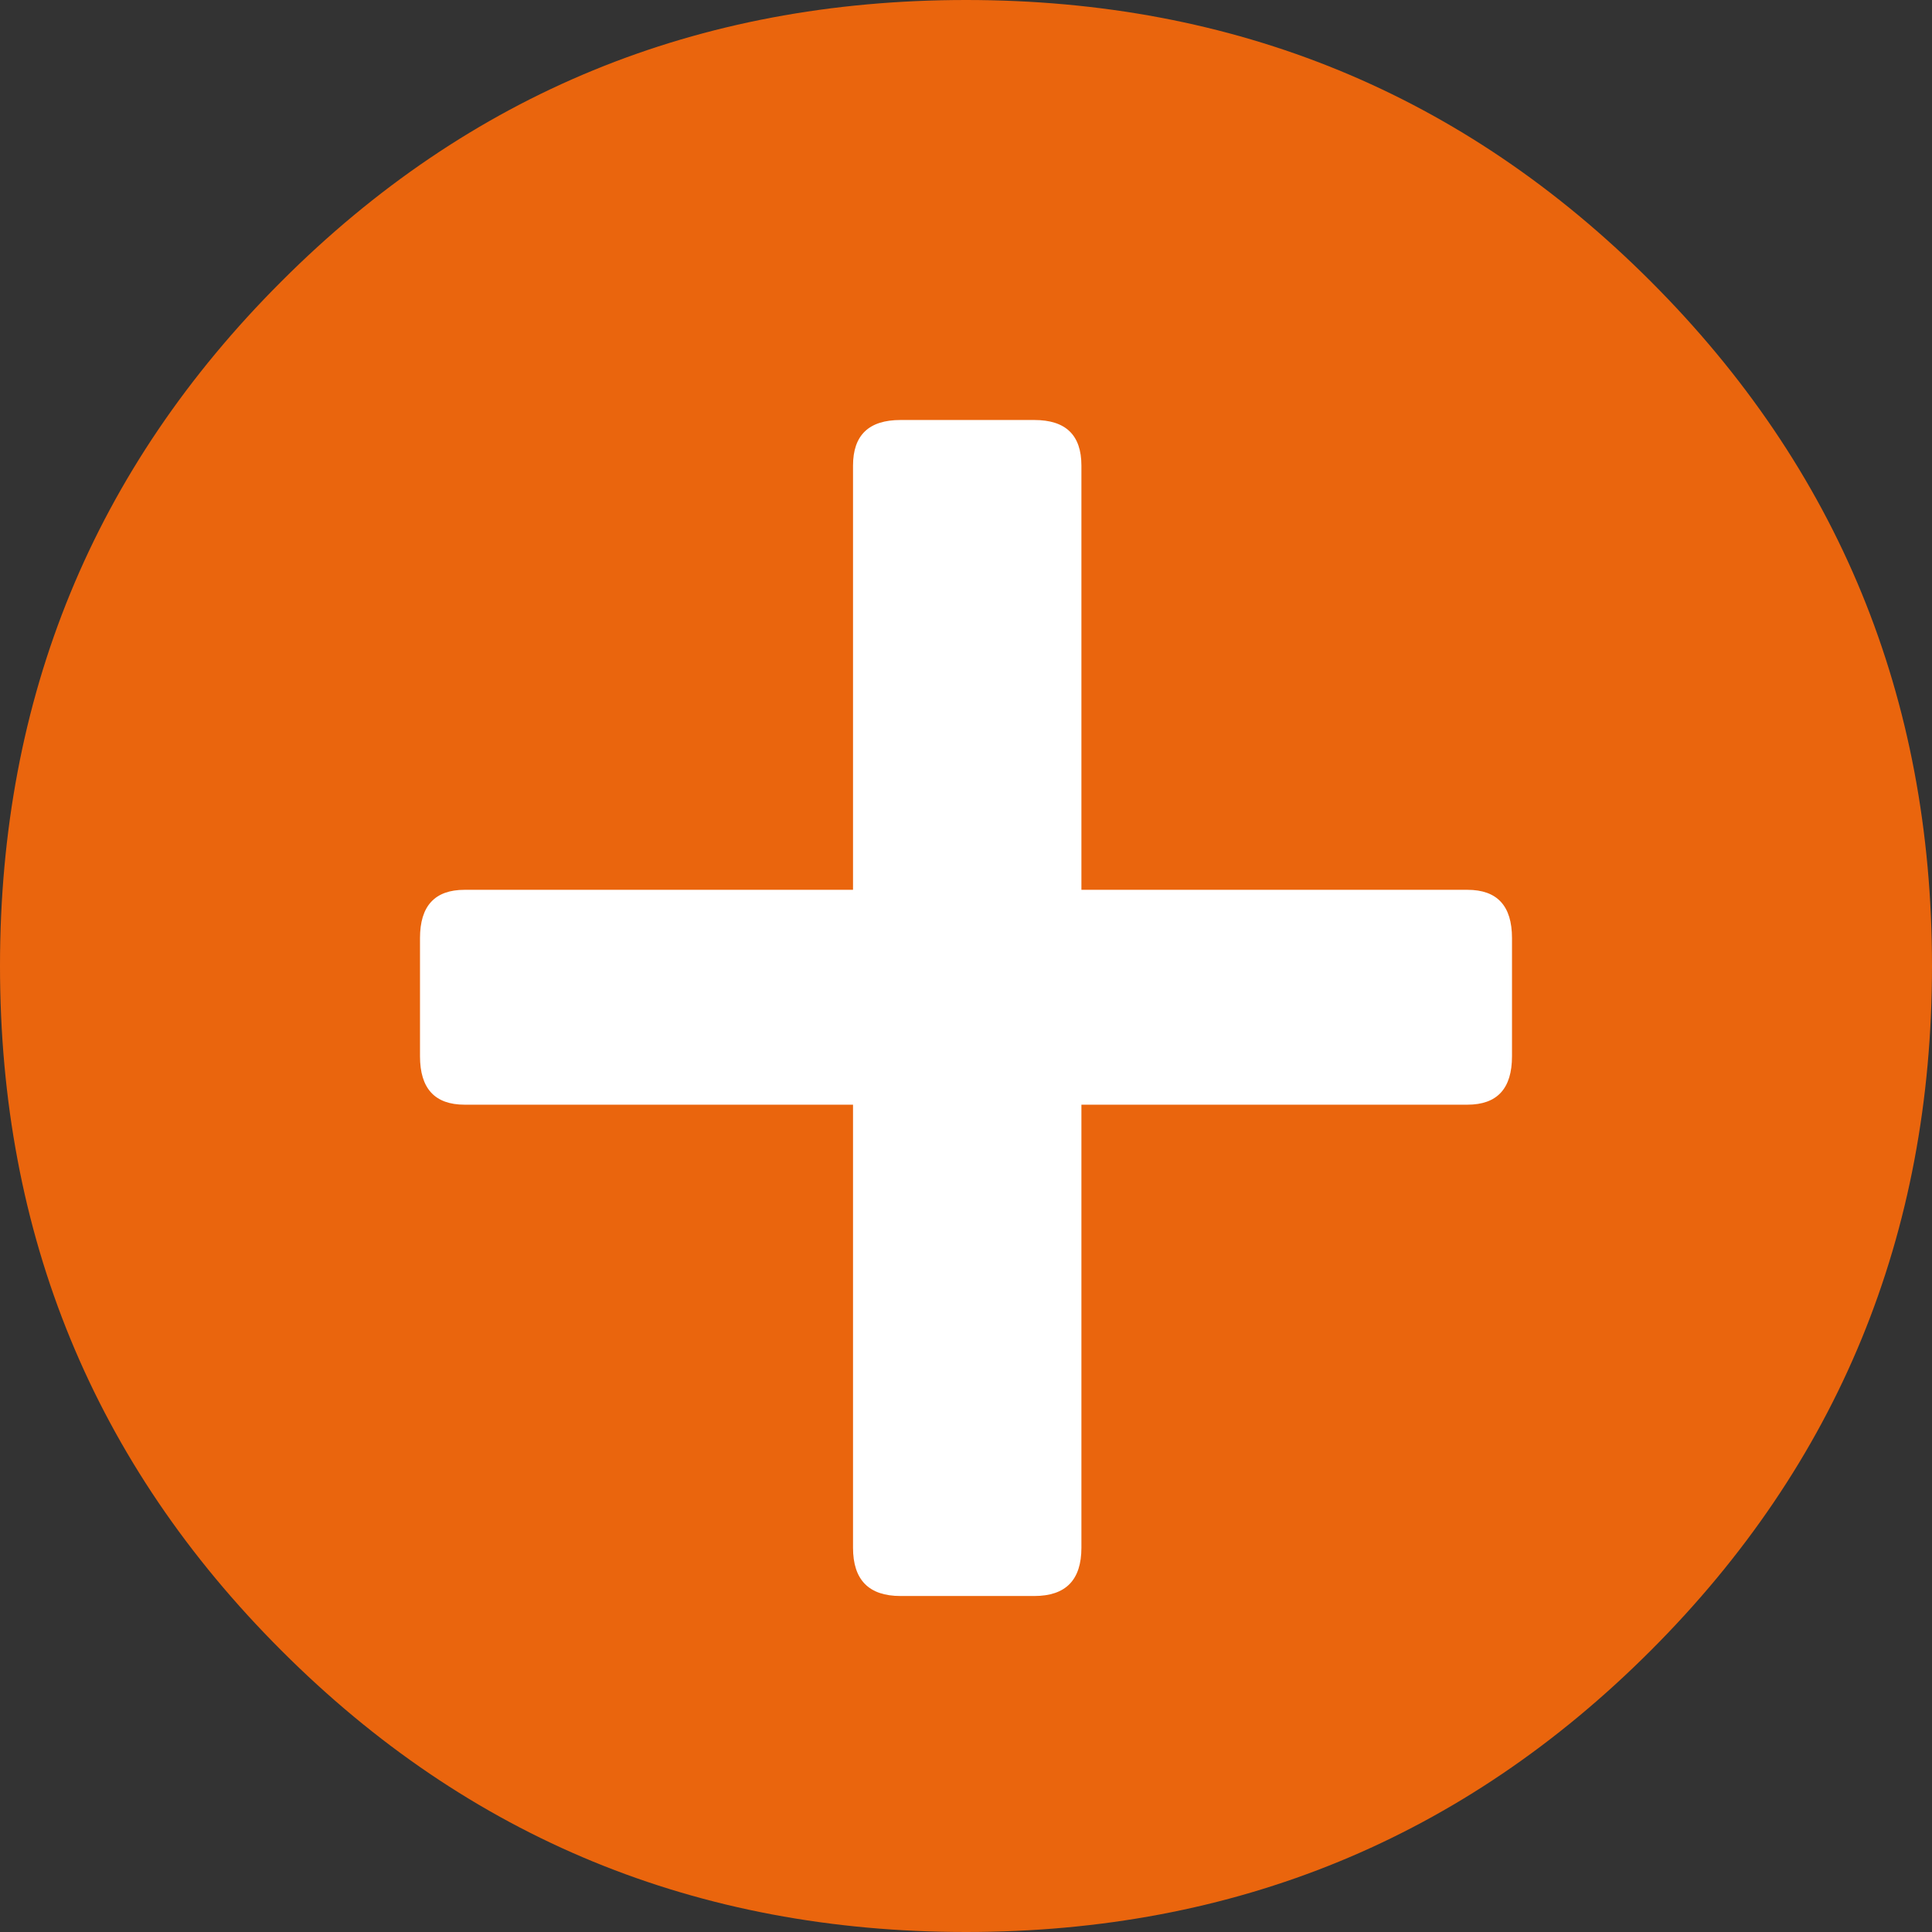 <?xml version="1.0" encoding="UTF-8" standalone="no"?>
<svg width="23px" height="23px" viewBox="0 0 23 23" version="1.1" xmlns="http://www.w3.org/2000/svg" xmlns:xlink="http://www.w3.org/1999/xlink">
    <rect x="0" y="0" width="23" height="23" fill="#333333" stroke="none"/>
    <!-- Generator: Sketch 48.2 (47327) - http://www.bohemiancoding.com/sketch -->
    <title>NN-pictogram_Plus_rgb</title>
    <desc>Created with Sketch.</desc>
    <defs></defs>
    <g id="Aan-de-slag" stroke="none" stroke-width="1" fill="none" fill-rule="evenodd" transform="translate(-285, -234)">
        <g id="Group-6" transform="translate(173, 234)">
            <g id="NN-pictogram_Plus_rgb" transform="translate(112, 0)">
                <path d="M19.651,3.349 C17.419,1.116 14.702,0 11.501,0 C8.299,0 5.582,1.116 3.351,3.349 C1.117,5.58 0,8.298 0,11.499 C0,14.701 1.117,17.419 3.351,19.65 C5.582,21.883 8.299,23 11.501,23 C14.702,23 17.419,21.883 19.651,19.65 C21.882,17.419 23,14.701 23,11.499 C23,8.298 21.882,5.58 19.651,3.349 Z" id="Fill-1" fill="#EA650D"></path>
                <path d="M18,12.575 C18,12.958 17.825,13.151 17.469,13.151 L12.874,13.151 L12.874,18.425 C12.874,18.809 12.688,19 12.313,19 L10.72,19 C10.344,19 10.155,18.809 10.155,18.425 L10.155,13.151 L5.531,13.151 C5.176,13.151 5,12.958 5,12.575 L5,11.168 C5,10.785 5.176,10.593 5.531,10.593 L10.155,10.593 L10.155,5.543 C10.155,5.18 10.344,5 10.72,5 L12.313,5 C12.688,5 12.874,5.18 12.874,5.543 L12.874,10.593 L17.469,10.593 C17.825,10.593 18,10.785 18,11.168 L18,12.575 Z" id="Fill-1" fill="#FFFFFF"></path>
            </g>
        </g>
    </g>
</svg>